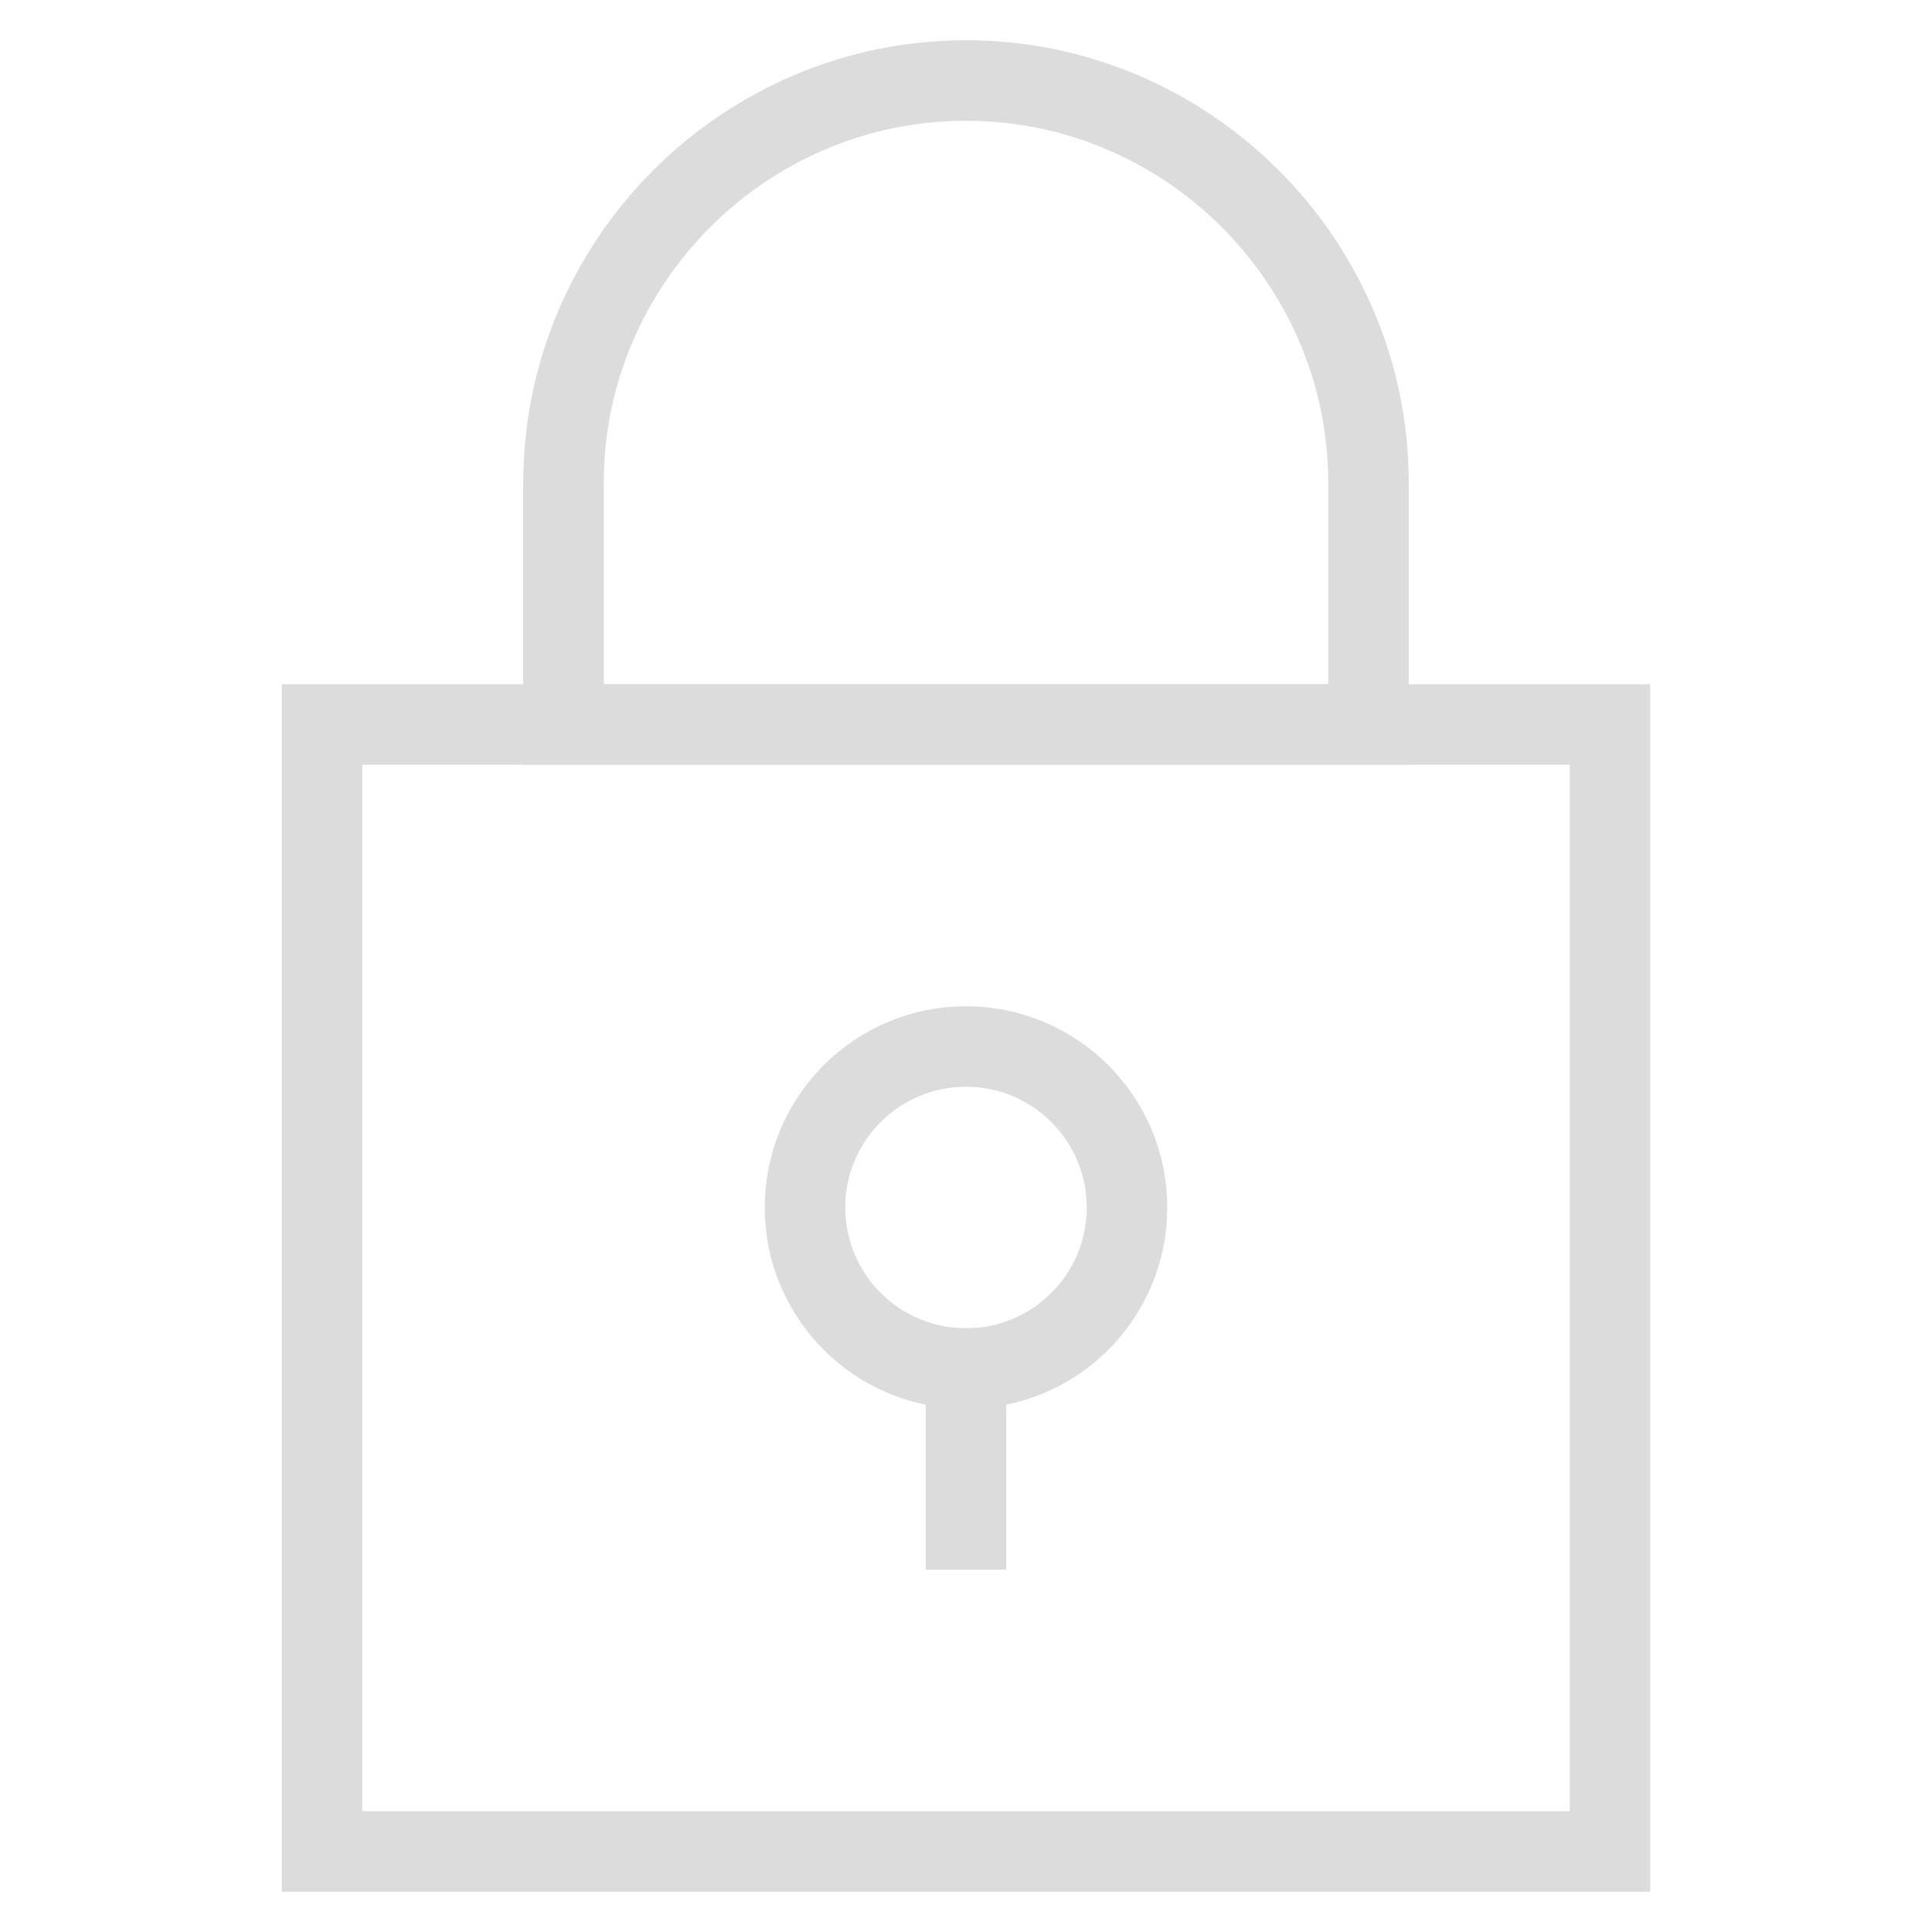 <?xml version="1.0" encoding="utf-8"?>
<!-- Generator: Adobe Illustrator 21.0.0, SVG Export Plug-In . SVG Version: 6.00 Build 0)  -->
<svg version="1.1" id="Layer_1" xmlns="http://www.w3.org/2000/svg" xmlns:xlink="http://www.w3.org/1999/xlink" x="0px" y="0px"
	 viewBox="0 0 48 48" style="enable-background:new 0 0 48 48;" xml:space="preserve">
<style type="text/css">
	.st0{fill:none;stroke:#DCDCDC;stroke-width:2;stroke-linecap:square;stroke-miterlimit:10;}
</style>
<g transform="translate(0, 0)">
	<path class="st0" d="M24,2L24,2c-5.5,0-10,4.5-10,10v6h20v-6C34,6.5,29.5,2,24,2z"/>
	<rect x="8" y="18" class="st0" width="32" height="28"/>
	<circle class="st0" cx="24" cy="30" r="4"/>
	<line class="st0" x1="24" y1="34" x2="24" y2="38"/>
</g>
</svg>
